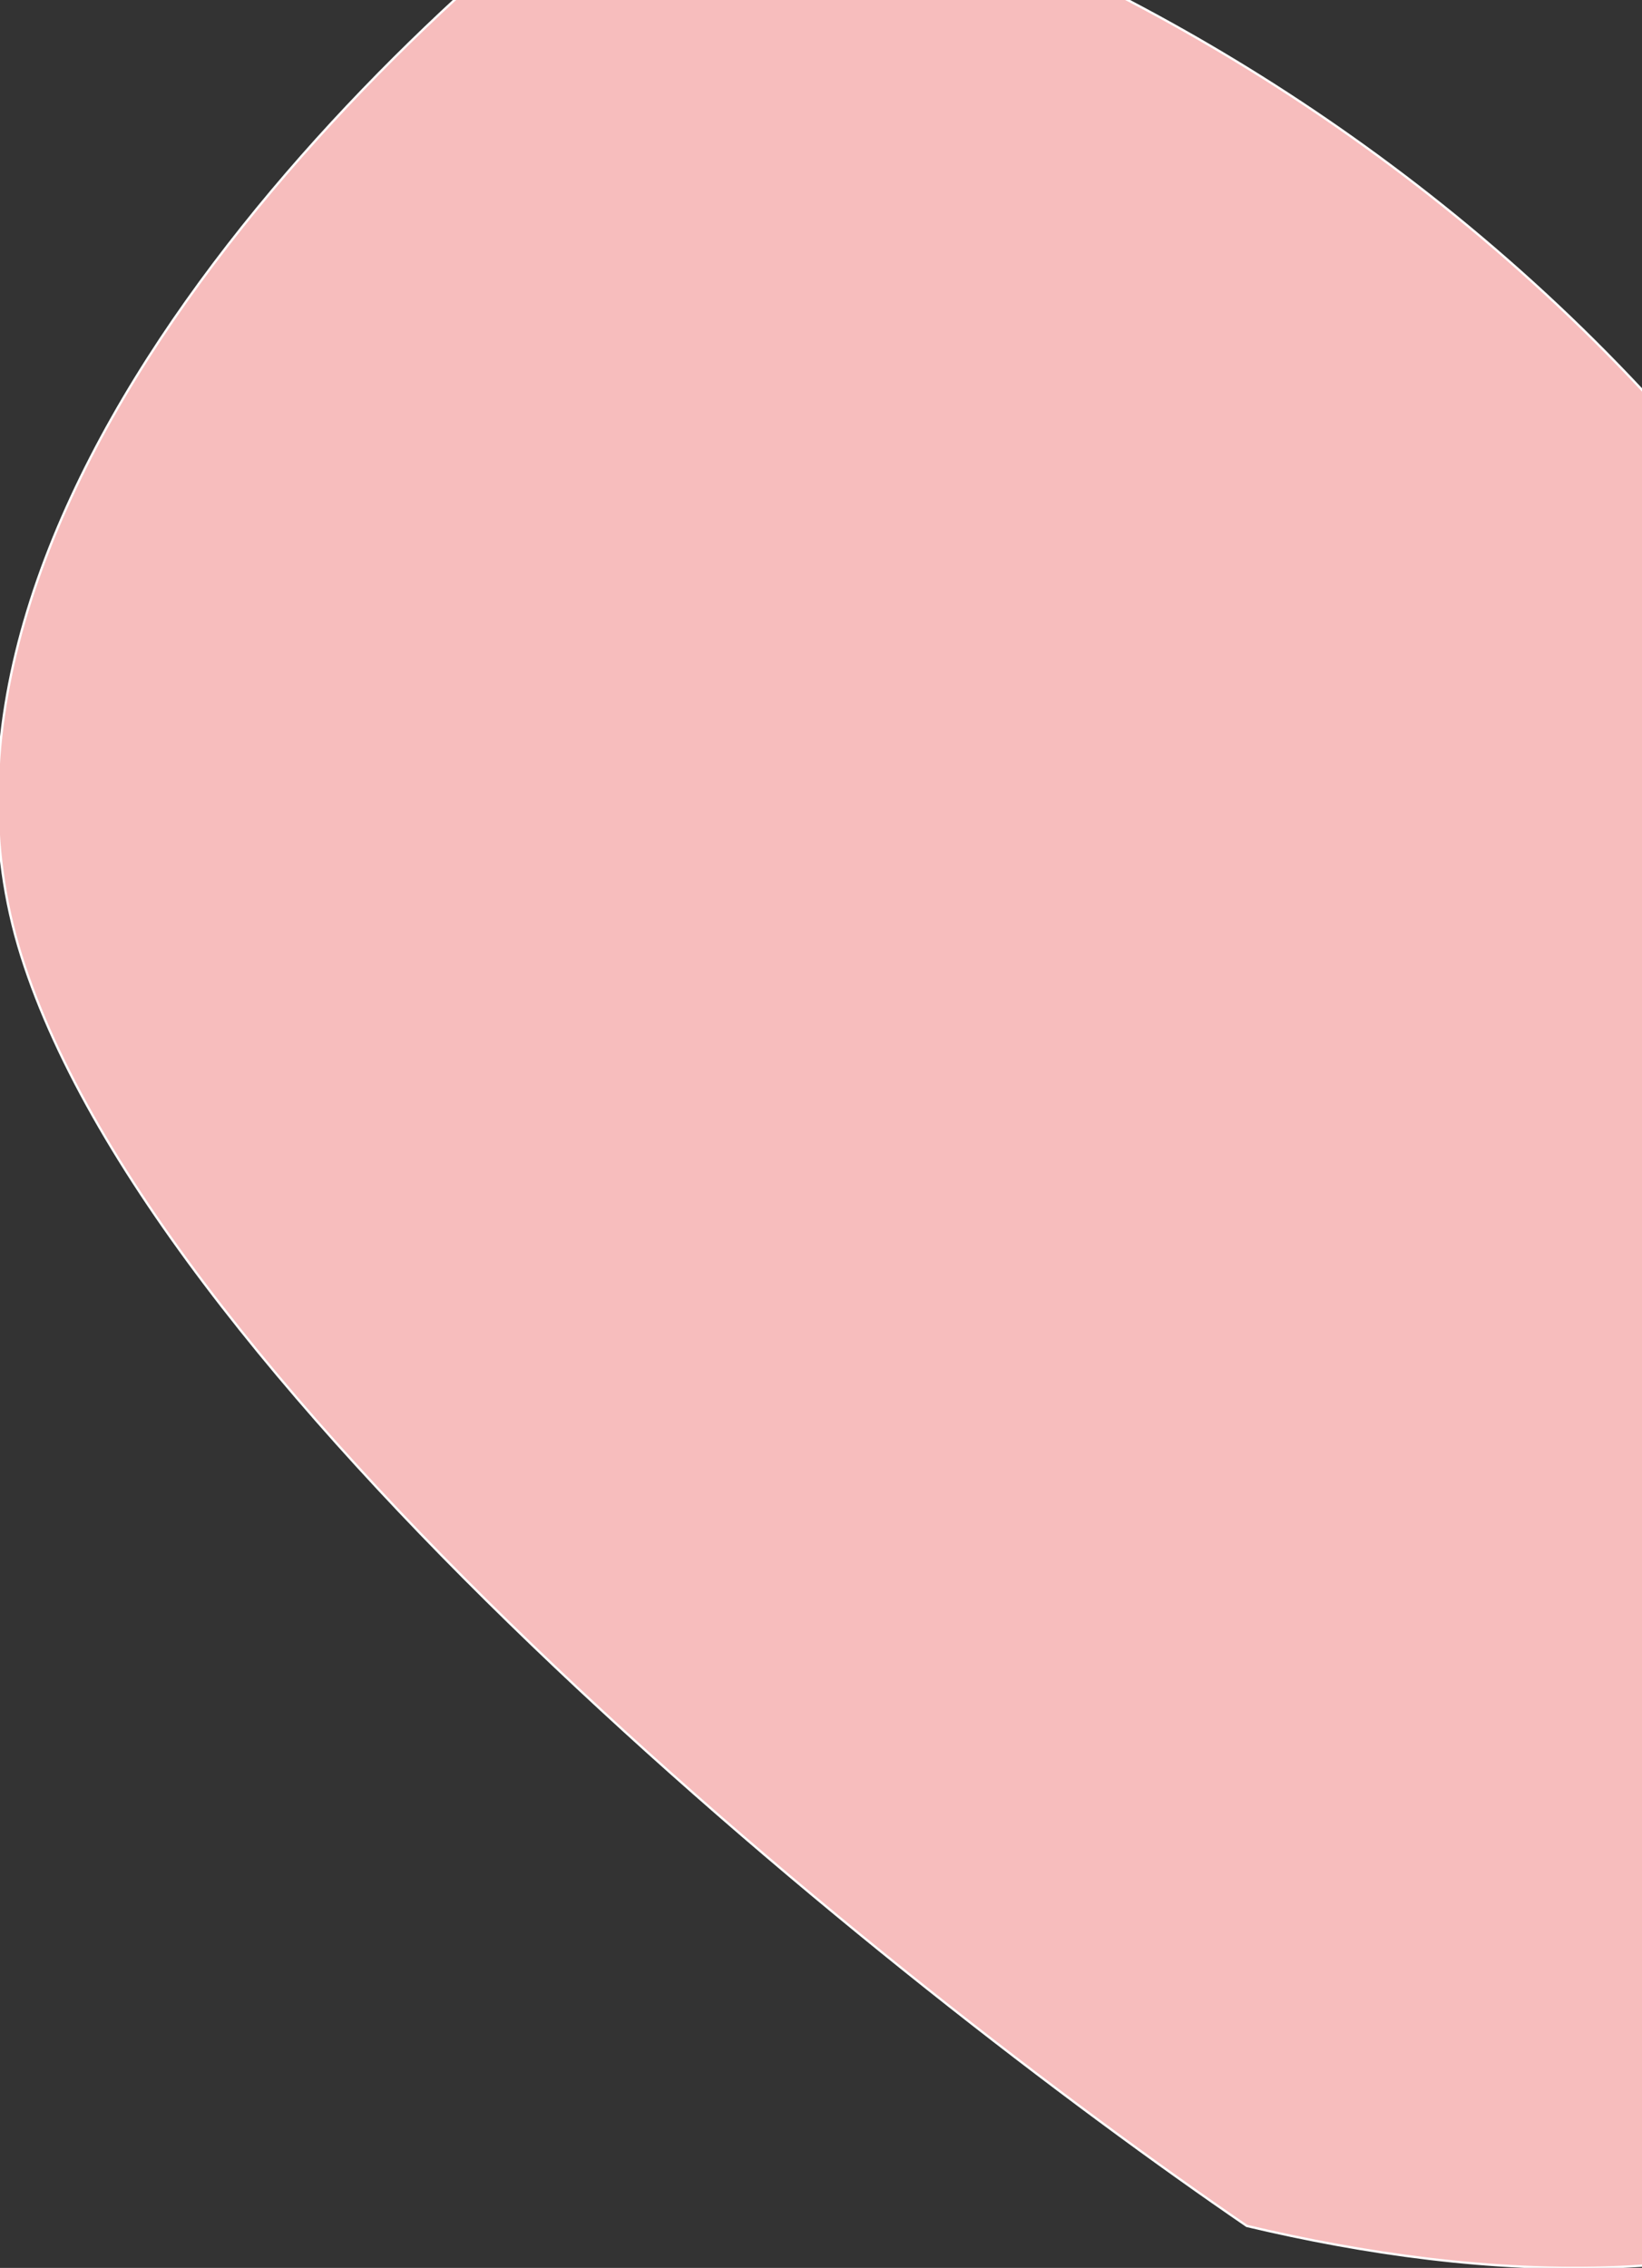 <svg width="711" height="982" viewBox="0 0 711 982" fill="none" xmlns="http://www.w3.org/2000/svg">
<rect x="0" y="0" width="711" height="982" fill="#333333" stroke="none"/>
<path d="M9.232 413.89C-50.822 223.014 168.112 10.432 285.086 -72C442.412 -45.928 785.163 105.431 897.563 502.296C1038.07 998.379 740.808 1011.58 539.884 963.822C388.022 860.046 69.286 604.768 9.232 413.89V413.89Z" fill="#F7BDBD" stroke="white"/>
</svg>
